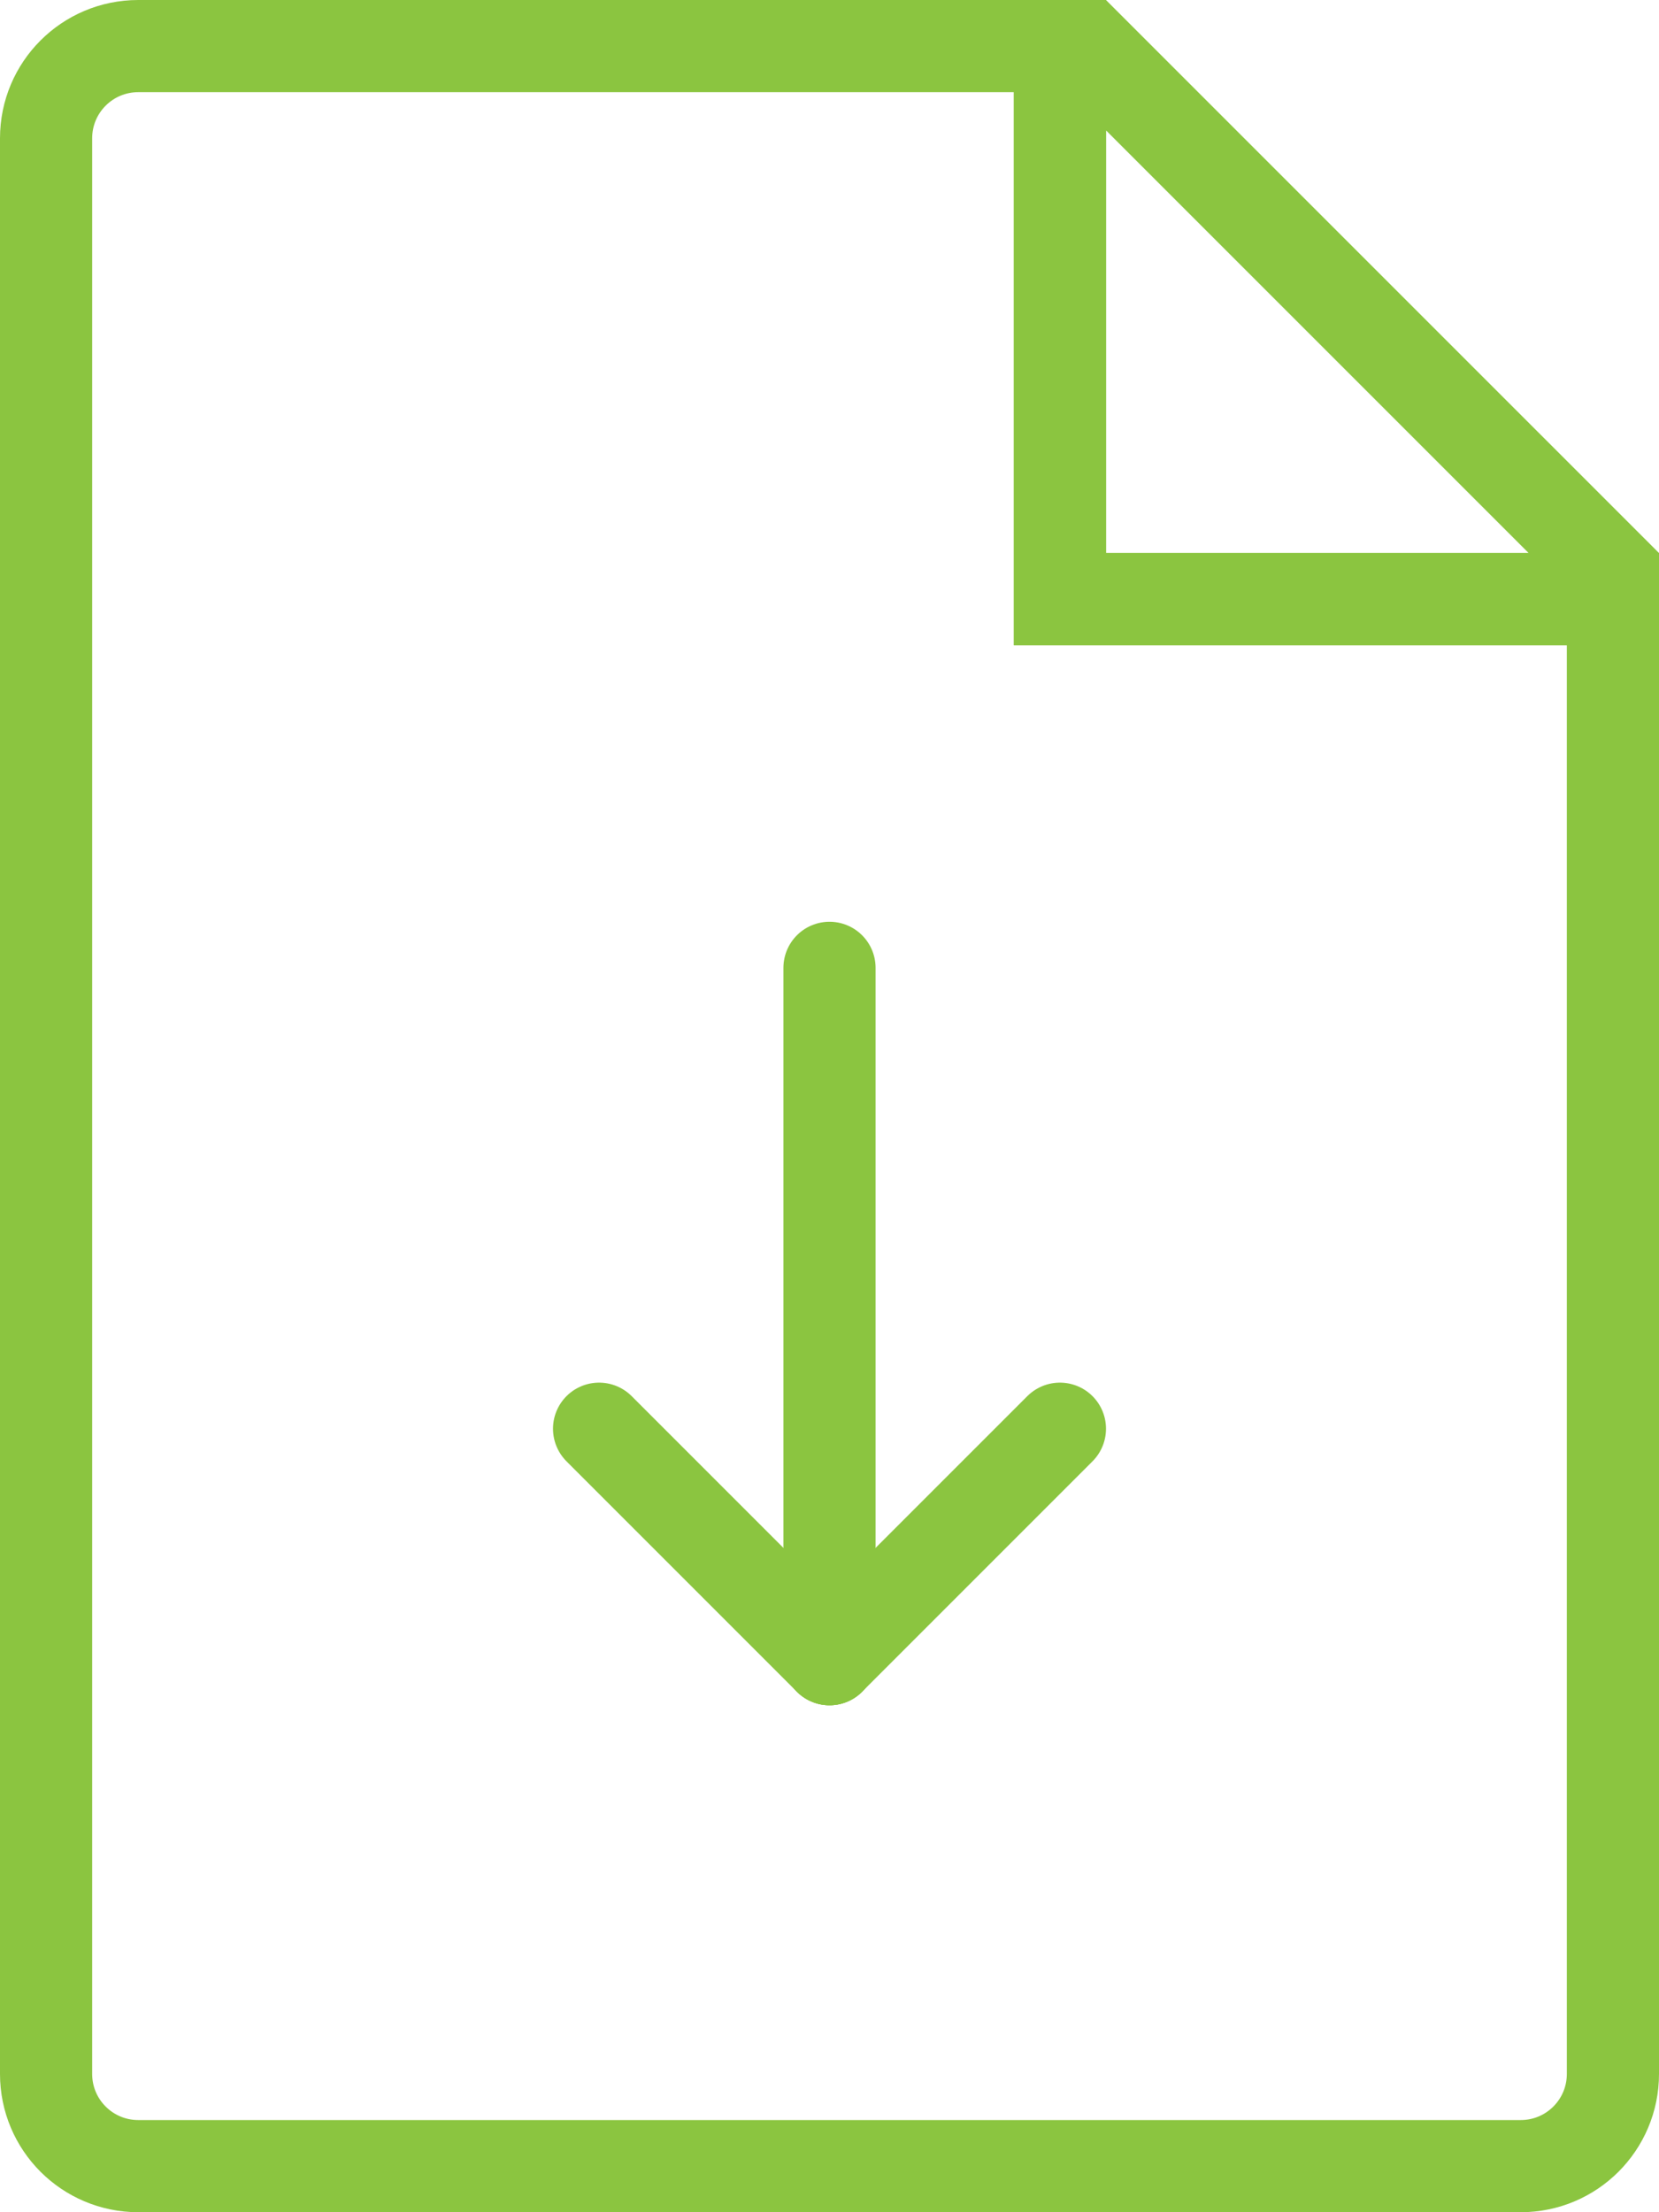 <?xml version="1.0" encoding="UTF-8"?>
<svg width="36px" height="48px" viewBox="0 0 36 48" version="1.1" xmlns="http://www.w3.org/2000/svg" xmlns:xlink="http://www.w3.org/1999/xlink">
    <!-- Generator: sketchtool 58 (101010) - https://sketch.com -->
    <title>A929E8D3-F9A3-487A-AD28-637F8B5EB8F6</title>
    <desc>Created with sketchtool.</desc>
    <g id="GUI" stroke="none" stroke-width="1" fill="none" fill-rule="evenodd">
        <g id="Icons" transform="translate(-106, -1932)" stroke="#8BC540" stroke-width="2">
            <g id="ic_doc_download" transform="translate(100, 1932)">
                <g id="Group-9" transform="translate(6, 0)">
                    <path d="M35,13 L23,13 L23,1 L3,1 C1.895,1 1,1.895 1,3 L1,45 C1,46.105 1.895,47 3,47 L33,47 C34.105,47 35,46.105 35,45 L35,13 Z" id="Rectangle"></path>
                    <path d="M18,21 L18,36" id="Line-3" stroke-linecap="round"></path>
                    <path d="M13,31 L18,36" id="Line-3-Copy" stroke-linecap="round"></path>
                    <path d="M23,31 L18,36" id="Line-3-Copy-2" stroke-linecap="round"></path>
                    <path d="M23,1.001 L23,13 L35,13 L35,12.414 L23.586,1.001 L23,1.001 Z" id="Rectangle"></path>
                </g>
            </g>
        </g>
    </g>
</svg>
